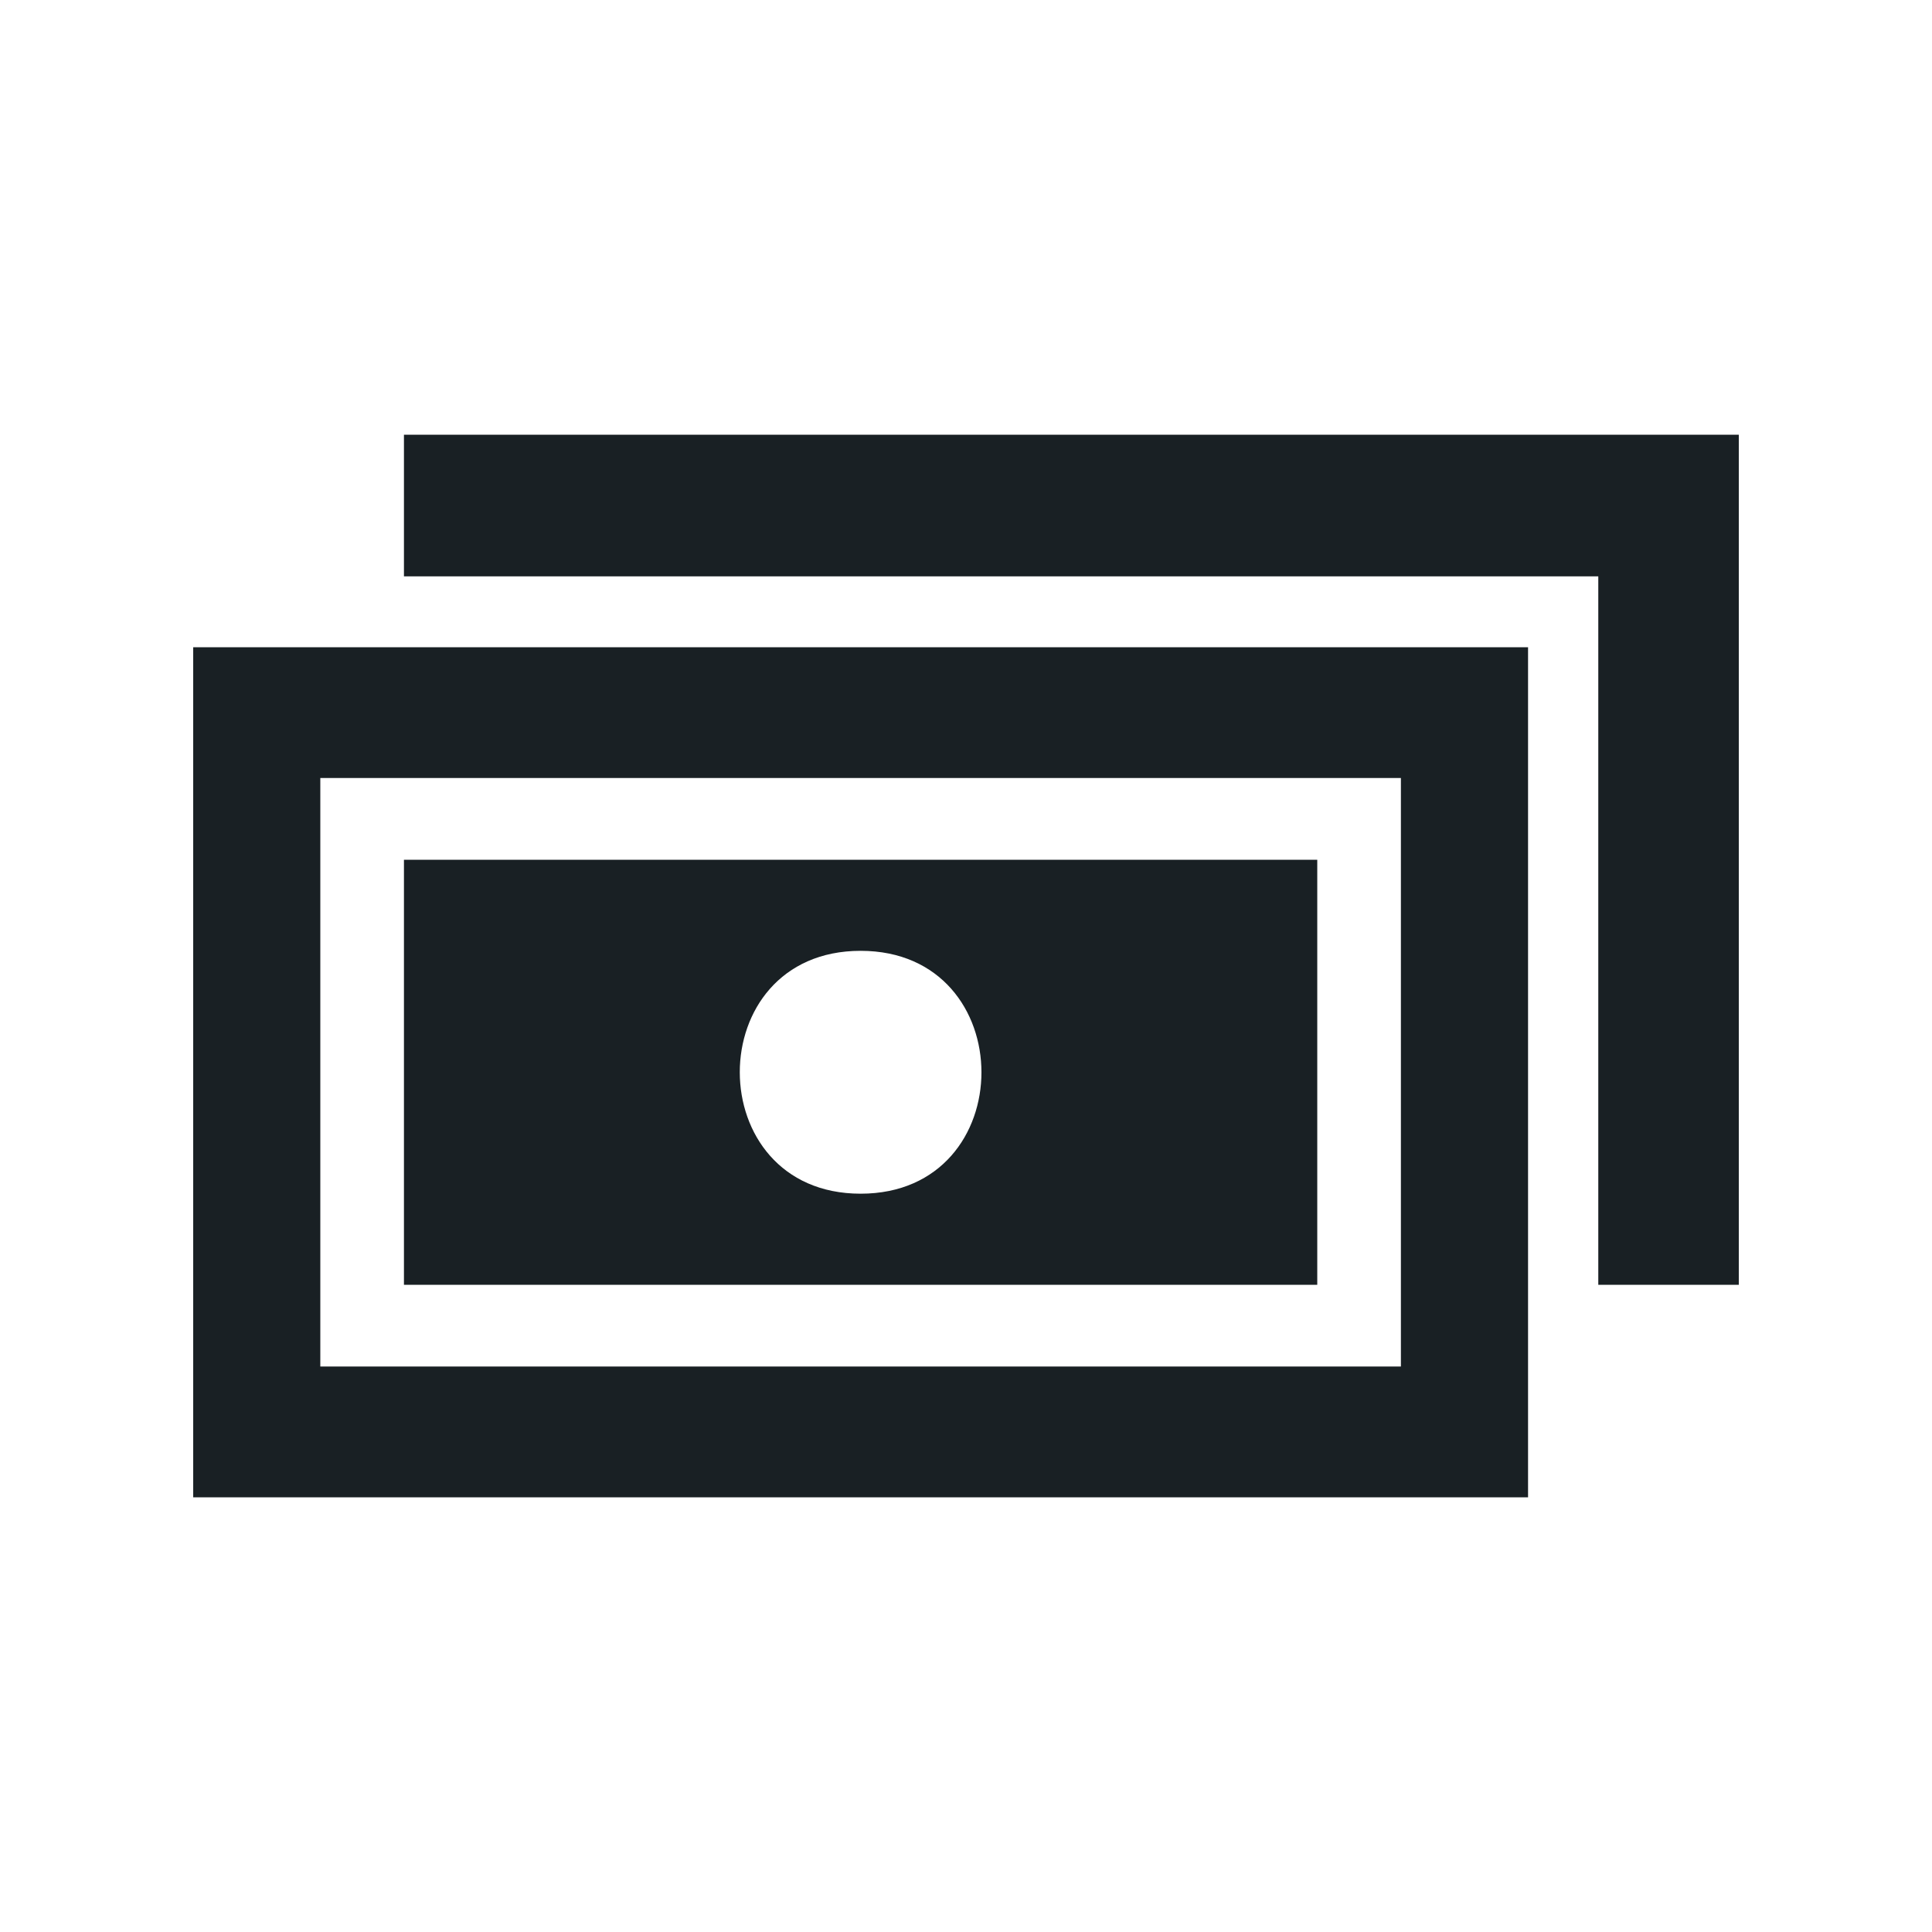 <?xml version="1.0" encoding="UTF-8"?>
<svg xmlns="http://www.w3.org/2000/svg" width="48" height="48" viewBox="0 0 48 48" fill="none">
  <path fill-rule="evenodd" clip-rule="evenodd" d="M10.036 31.92H32.727V21.36H10.036V31.92ZM21.382 23.623C25.382 23.623 25.387 29.657 21.382 29.657C17.382 29.657 17.376 23.623 21.382 23.623ZM4.8 37.2H37.964V16.08H4.8V37.2ZM7.958 19.329H34.805V33.951H7.958V19.329ZM43.2 10.8V31.92H39.709V14.32H10.036V10.8H43.2Z" fill="#192024"></path>
</svg>
